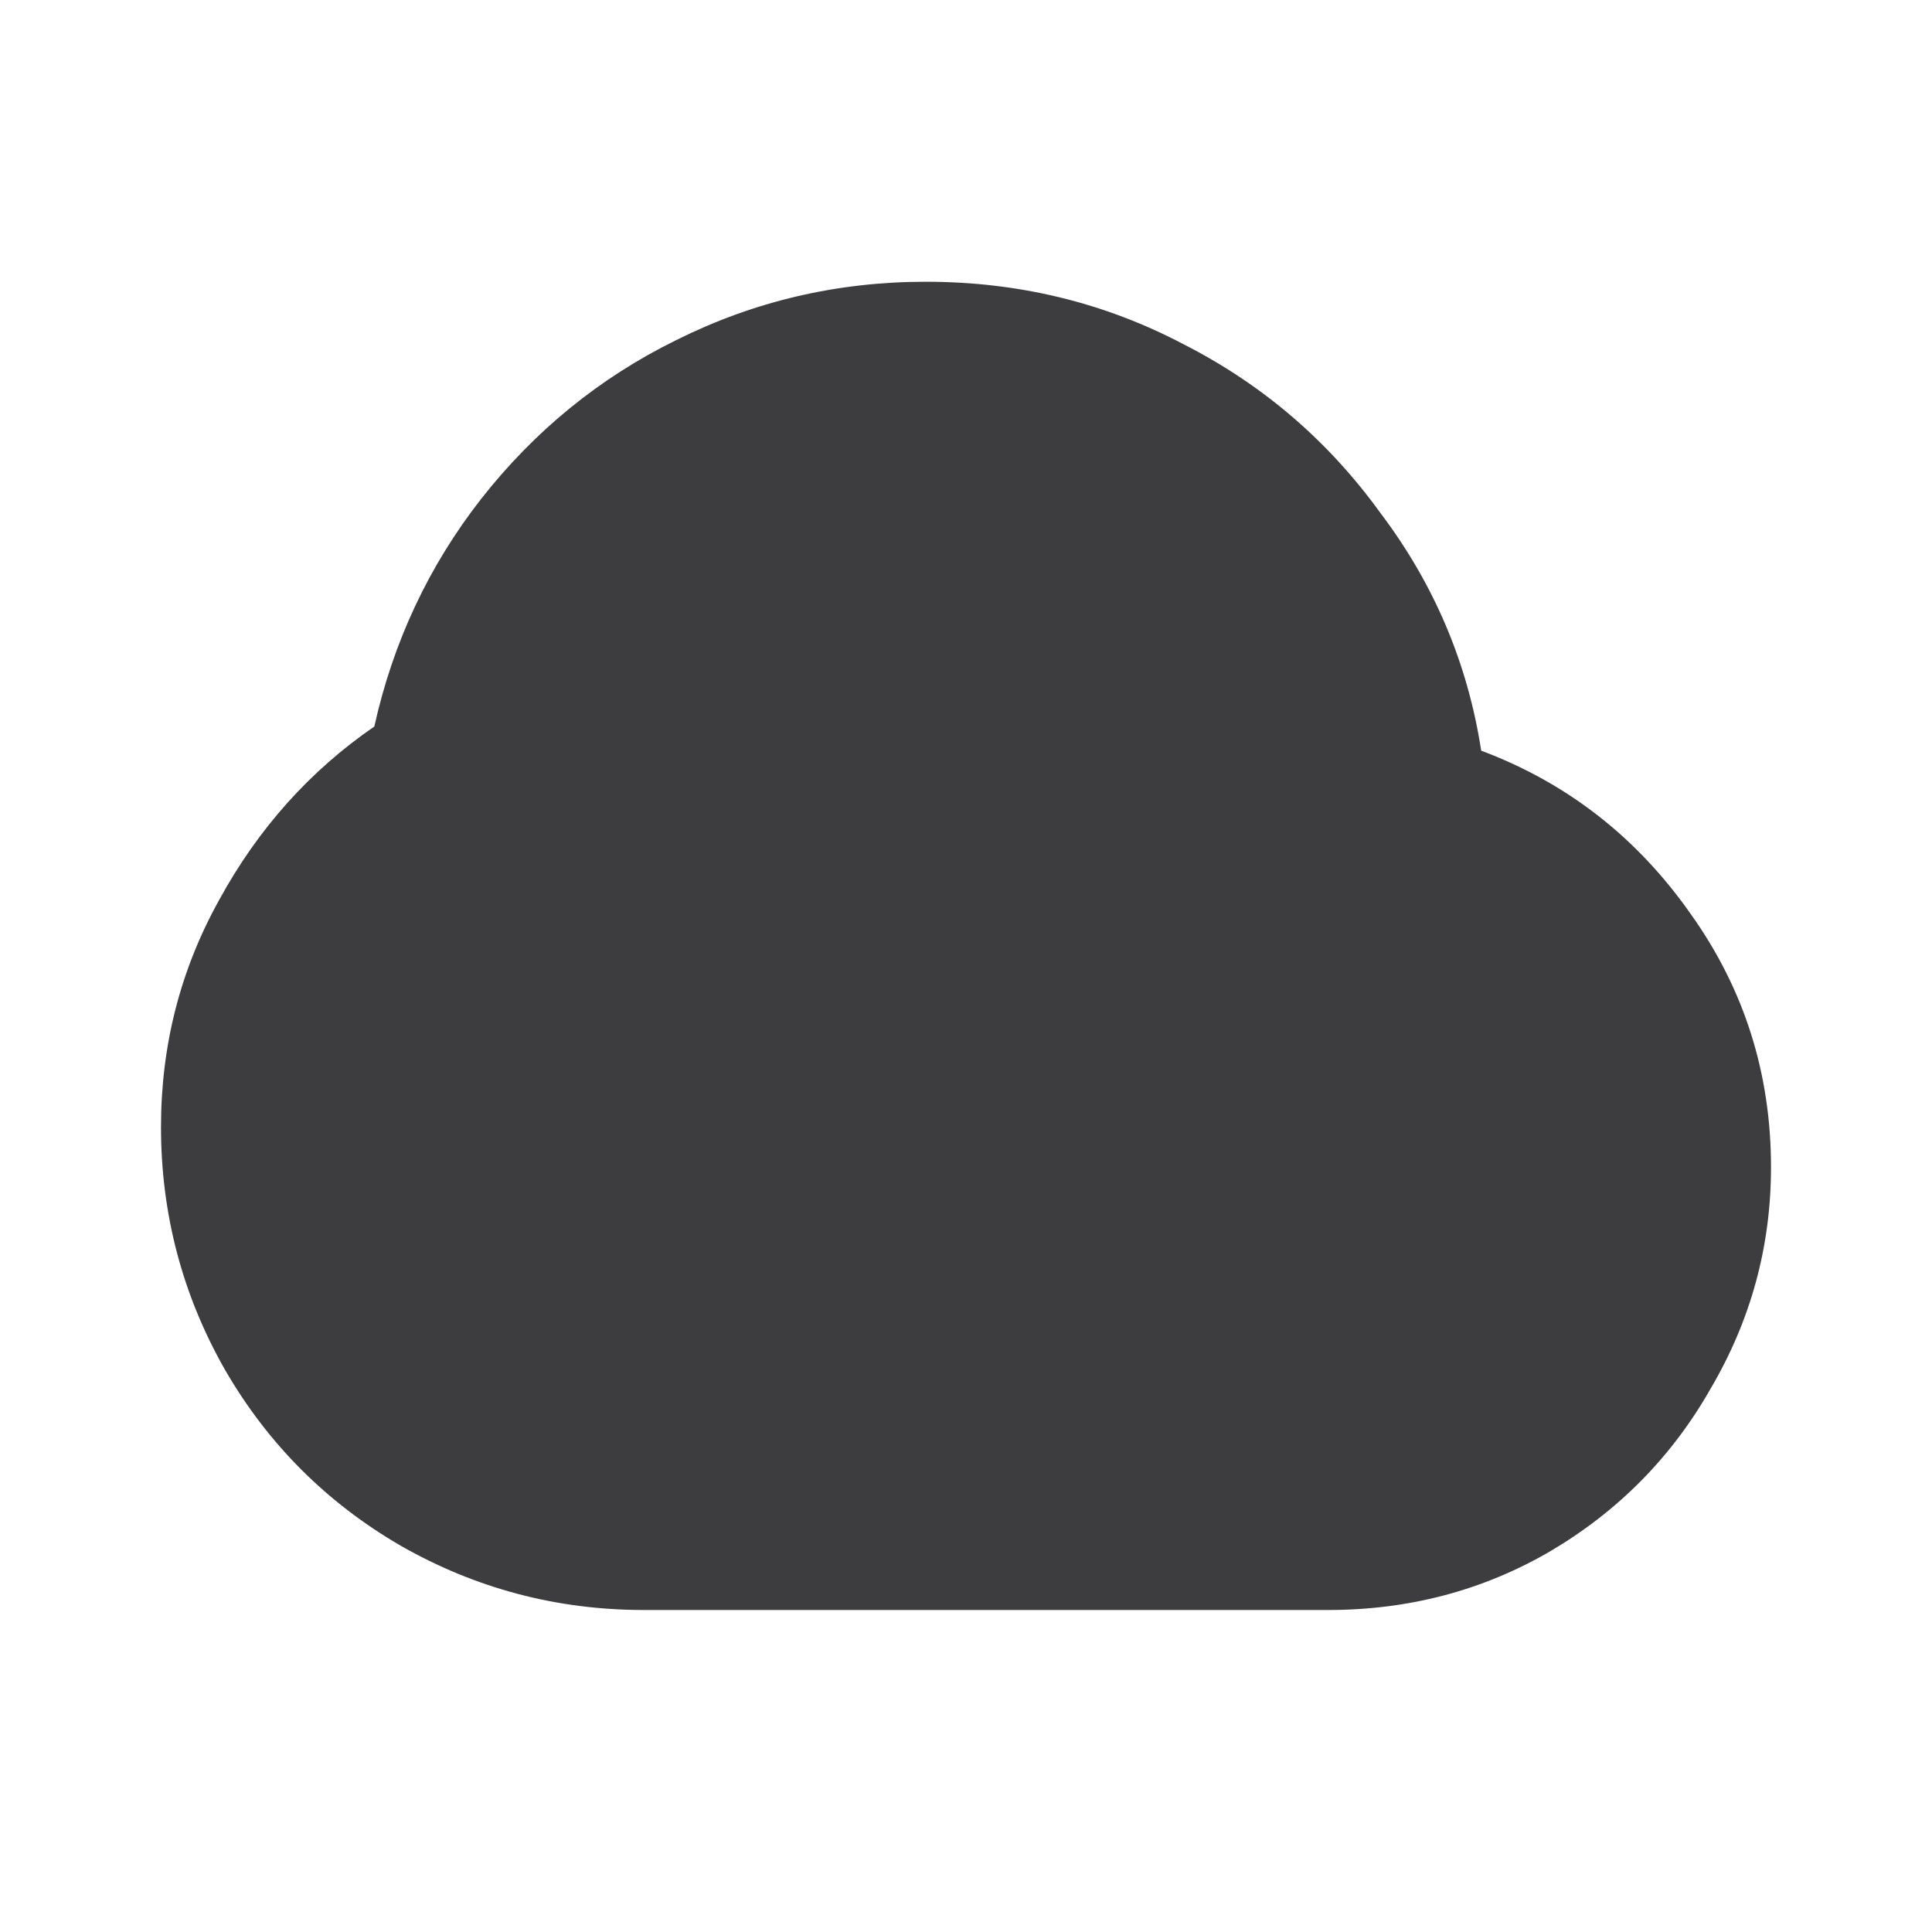 <svg width="24" height="24" viewBox="0 0 24 24" fill="none" xmlns="http://www.w3.org/2000/svg">
<path d="M2 14C2 12.983 2.242 12.042 2.725 11.175C3.208 10.292 3.85 9.575 4.65 9.025C4.883 7.975 5.325 7.033 5.975 6.2C6.642 5.35 7.45 4.692 8.4 4.225C9.367 3.742 10.4 3.5 11.5 3.5C12.65 3.5 13.717 3.758 14.7 4.275C15.683 4.775 16.5 5.475 17.15 6.375C17.817 7.258 18.233 8.242 18.4 9.325C19.467 9.725 20.333 10.4 21 11.35C21.667 12.283 22 13.333 22 14.5C22 15.483 21.75 16.4 21.25 17.25C20.767 18.1 20.1 18.775 19.25 19.275C18.417 19.758 17.5 20 16.5 20H8C6.917 20 5.908 19.733 4.975 19.2C4.058 18.667 3.333 17.942 2.8 17.025C2.267 16.092 2 15.083 2 14Z" fill="#3D3D40"/>
</svg>
